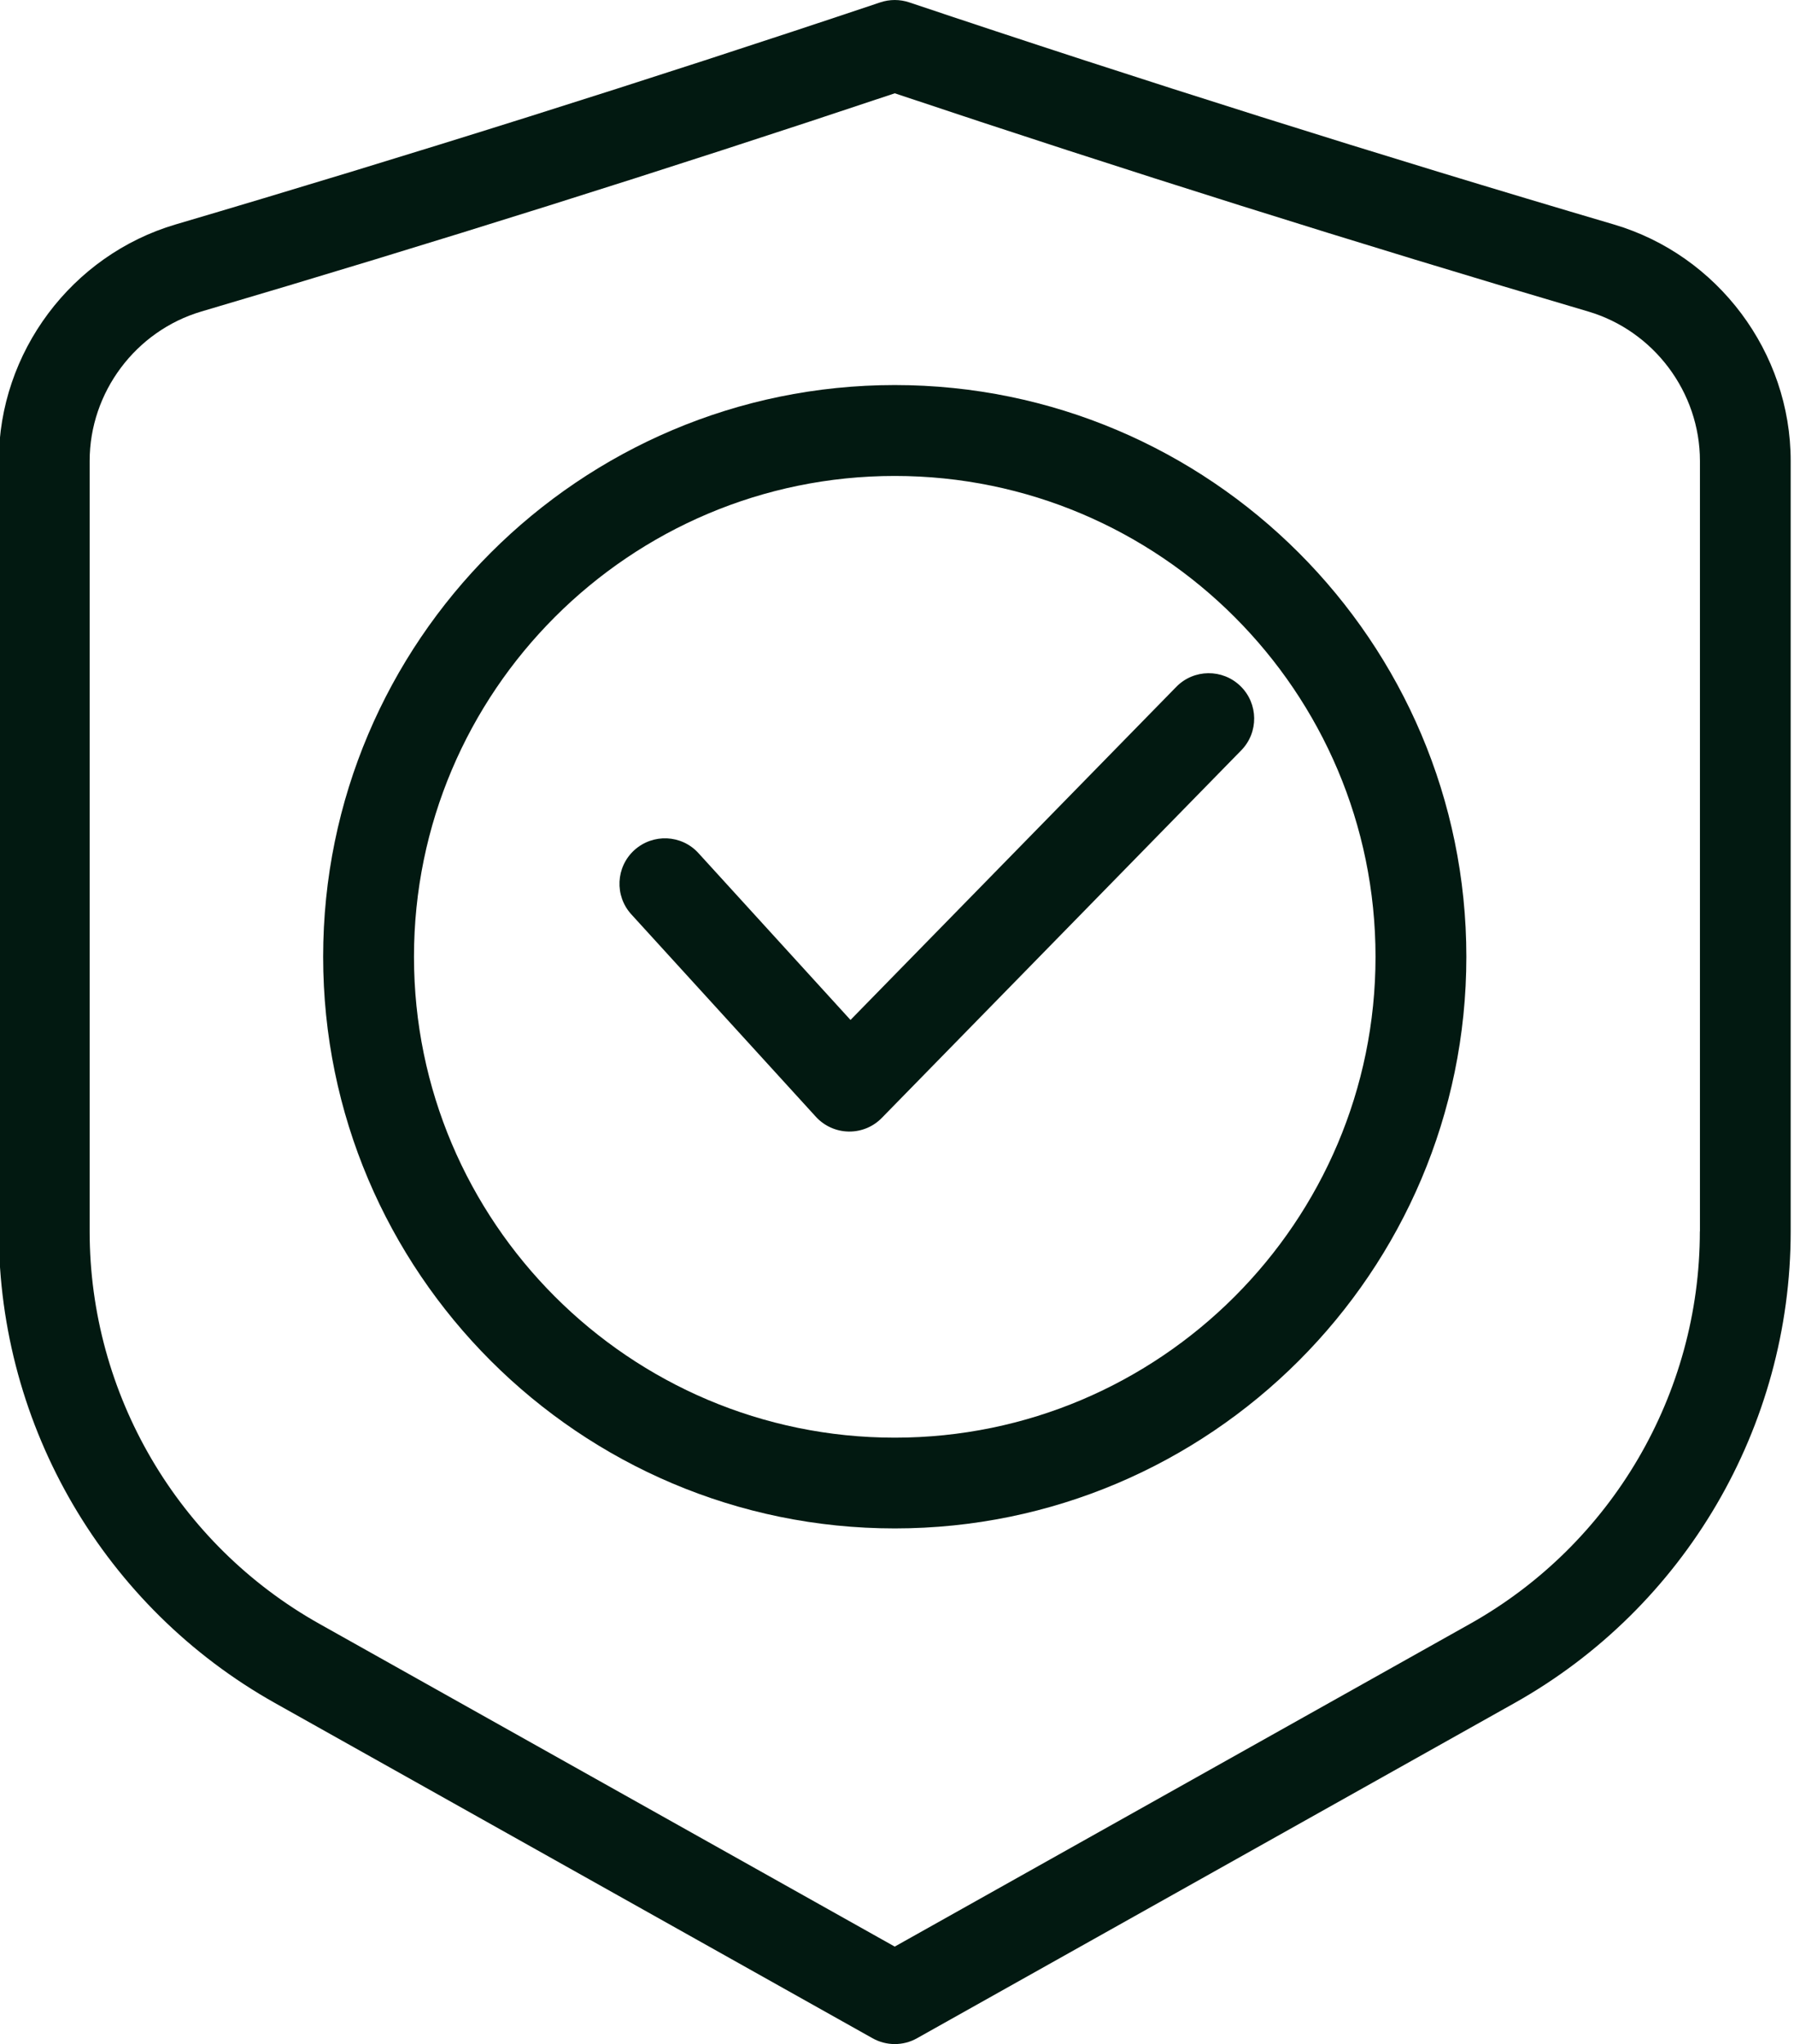 <?xml version="1.0" encoding="UTF-8" standalone="no"?><svg xmlns="http://www.w3.org/2000/svg" xmlns:xlink="http://www.w3.org/1999/xlink" fill="#021911" height="45" preserveAspectRatio="xMidYMid meet" version="1" viewBox="4.3 1.5 39.5 45.0" width="39.5" zoomAndPan="magnify"><g id="change1_1"><path d="M39.832,6.441c-5.168-1.523-10.387-3.168-15.513-4.889c-0.207-0.069-0.43-0.069-0.637,0 C18.553,3.273,13.333,4.918,8.167,6.441c-2.291,0.676-3.893,2.817-3.893,5.206v16.962c0,4.301,2.33,8.279,6.08,10.383l13.158,7.38 C23.664,46.457,23.832,46.5,24,46.5c0.17,0,0.338-0.042,0.49-0.128l13.157-7.38c3.75-2.104,6.08-6.082,6.08-10.383V11.647 C43.727,9.258,42.125,7.117,39.832,6.441z M41.727,28.609c0,3.578-1.939,6.888-5.059,8.639L24,44.354l-12.667-7.105 c-3.12-1.75-5.059-5.061-5.059-8.639V11.647c0-1.509,1.012-2.861,2.459-3.289C13.815,6.86,18.95,5.244,24.001,3.554 c5.046,1.69,10.183,3.306,15.269,4.804c1.445,0.427,2.459,1.779,2.459,3.289v16.962H41.727z" fill="inherit"/></g><g id="change1_2"><path d="M24.001,9.977c-6.939,0-12.586,5.646-12.586,12.586s5.646,12.585,12.586,12.585c6.94,0,12.585-5.646,12.585-12.585 S30.939,9.977,24.001,9.977z M24.001,33.15c-5.838,0-10.586-4.75-10.586-10.586c0-5.837,4.748-10.586,10.586-10.586 c5.837,0,10.585,4.749,10.585,10.586C34.586,28.4,29.838,33.15,24.001,33.15z" fill="inherit"/></g><g id="change1_3"><path d="M23.026,23.954l-3.348-3.673c-0.371-0.408-1.002-0.436-1.412-0.065c-0.408,0.372-0.438,1.005-0.066,1.413l4.063,4.456 c0.186,0.203,0.445,0.321,0.721,0.326c0.006,0,0.012,0,0.018,0c0.27,0,0.527-0.108,0.715-0.302l7.912-8.09 c0.387-0.395,0.379-1.028-0.016-1.414c-0.396-0.386-1.029-0.378-1.414,0.016L23.026,23.954z" fill="inherit"/></g></svg>